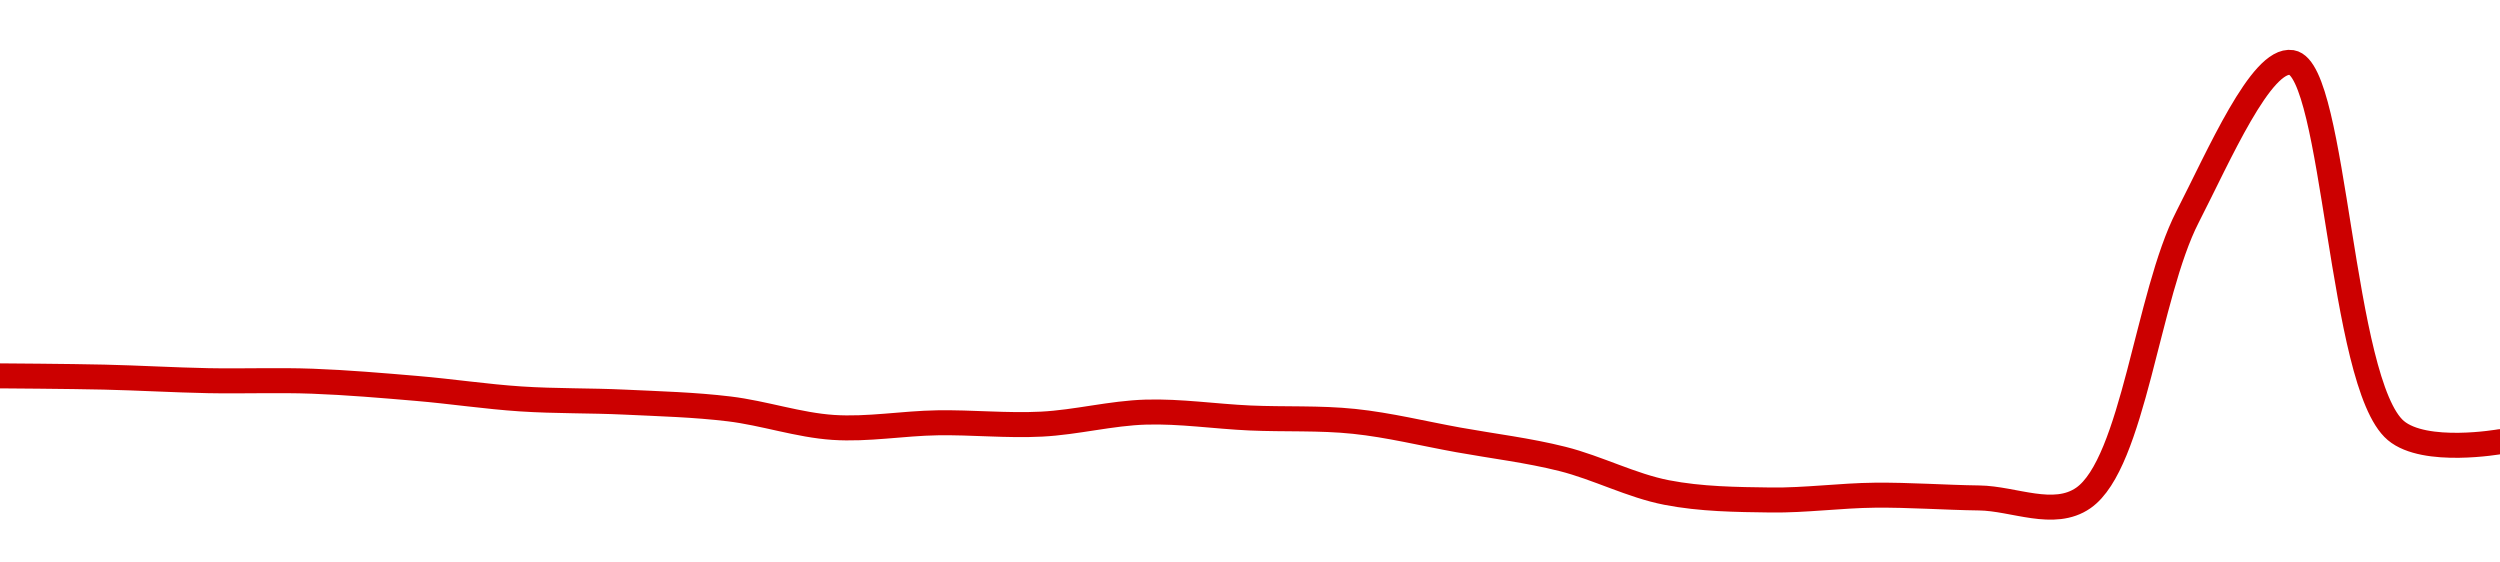 <!-- series1d: [0.00007547,0.00007533,0.00007493,0.00007487,0.00007406,0.00007288,0.00007252,0.00007176,0.00006968,0.0000702,0.00007005,0.0000714,0.00007074,0.00007036,0.00006828,0.00006614,0.00006237,0.00006153,0.00006207,0.00006176,0.00006176,0.00009331,0.00011066,0.00006933,0.00006808] -->

<svg width="200" height="45" viewBox="0 0 200 45" xmlns="http://www.w3.org/2000/svg">
  <defs>
    <linearGradient id="grad-area" x1="0" y1="0" x2="0" y2="1">
      <stop offset="0%" stop-color="rgba(255,82,82,.2)" />
      <stop offset="100%" stop-color="rgba(0,0,0,0)" />
    </linearGradient>
  </defs>

  <path d="M0,30.069C0,30.069,5.556,30.105,8.333,30.169C11.111,30.233,13.888,30.399,16.667,30.454C19.444,30.508,22.224,30.394,25,30.497C27.779,30.6,30.557,30.838,33.333,31.074C36.113,31.31,38.886,31.731,41.667,31.914C44.441,32.097,47.223,32.038,50,32.171C52.779,32.304,55.565,32.377,58.333,32.712C61.121,33.049,63.879,34.01,66.667,34.194C69.434,34.376,72.222,33.867,75,33.824C77.777,33.78,80.56,34.072,83.333,33.93C86.116,33.788,88.885,33.05,91.667,32.969C94.441,32.887,97.221,33.315,100,33.439C102.777,33.562,105.566,33.42,108.333,33.71C111.122,34.001,113.89,34.69,116.667,35.191C119.445,35.692,122.245,36.023,125,36.716C127.801,37.42,130.522,38.856,133.333,39.402C136.079,39.935,138.888,39.964,141.667,40C144.443,40.035,147.222,39.643,150,39.615C152.777,39.588,155.555,39.799,158.333,39.836C161.111,39.873,164.312,41.475,166.667,39.836C170.661,37.057,171.806,23.584,175,17.36C177.519,12.452,180.9,4.611,183.333,5C186.819,5.558,187.228,30.699,191.667,34.443C193.99,36.403,200,35.334,200,35.334"
        fill="none"
        stroke="#CC0000"
        stroke-width="2"
        stroke-linejoin="round"
        stroke-linecap="round"
        />
</svg>